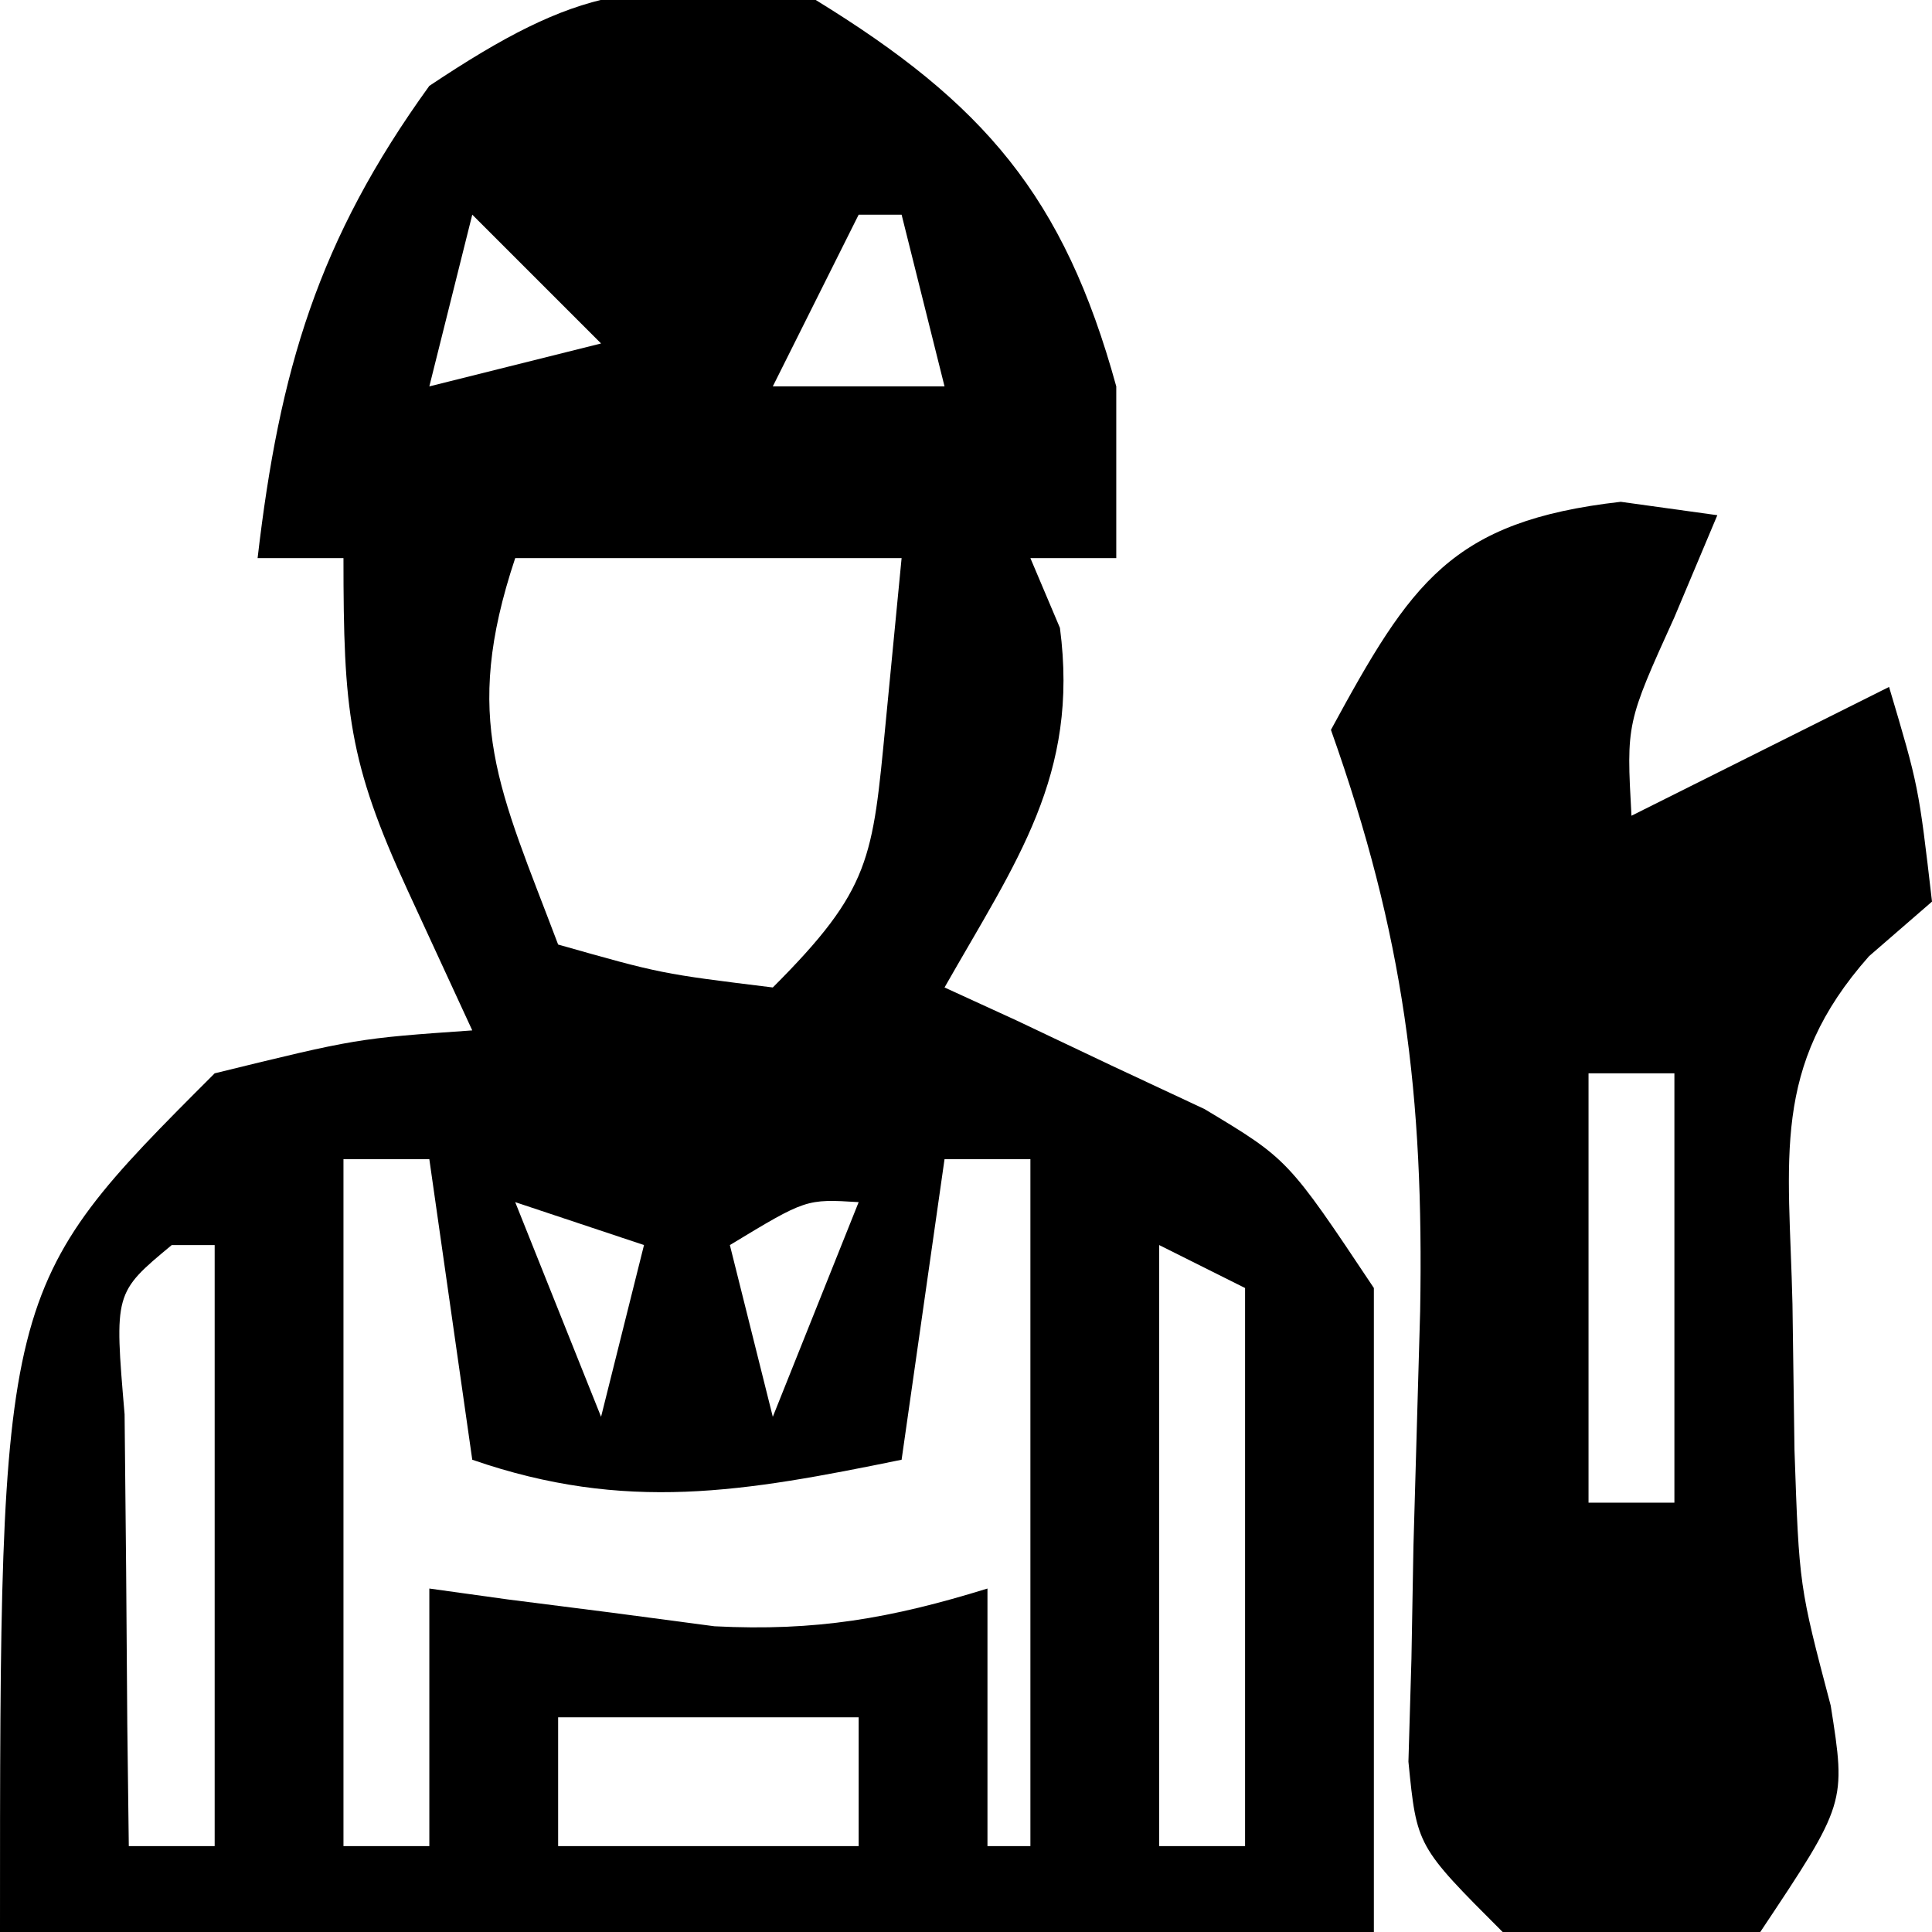 <?xml version="1.0" encoding="UTF-8"?>
<svg version="1.1" xmlns="http://www.w3.org/2000/svg" width="45" height="45">
<path d="M0 0 C3.914 2.402 5.782 4.57 7 9 C7 10.32 7 11.64 7 13 C6.34 13 5.68 13 5 13 C5.227 13.536 5.454 14.072 5.688 14.625 C6.14 18.061 4.672 20.058 3 23 C3.554 23.254 4.109 23.508 4.68 23.77 C5.404 24.114 6.129 24.458 6.875 24.812 C7.594 25.149 8.314 25.485 9.055 25.832 C11 27 11 27 13 30 C13 34.95 13 39.9 13 45 C2.44 45 -8.12 45 -19 45 C-19 30 -19 30 -14 25 C-10.688 24.188 -10.688 24.188 -8 24 C-8.495 22.927 -8.99 21.855 -9.5 20.75 C-10.887 17.746 -11 16.541 -11 13 C-11.66 13 -12.32 13 -13 13 C-12.491 8.62 -11.593 5.59 -9 2 C-5.487 -0.342 -4.135 -0.496 0 0 Z M-8 5 C-8.33 6.32 -8.66 7.64 -9 9 C-7.68 8.67 -6.36 8.34 -5 8 C-5.99 7.01 -6.98 6.02 -8 5 Z M1 5 C0.34 6.32 -0.32 7.64 -1 9 C0.32 9 1.64 9 3 9 C2.67 7.68 2.34 6.36 2 5 C1.67 5 1.34 5 1 5 Z M-7 13 C-8.255 16.766 -7.371 18.372 -6 22 C-3.603 22.68 -3.603 22.68 -1 23 C1.296 20.704 1.323 19.992 1.625 16.875 C1.749 15.596 1.873 14.318 2 13 C-0.97 13 -3.94 13 -7 13 Z M-11 27 C-11 32.28 -11 37.56 -11 43 C-10.34 43 -9.68 43 -9 43 C-9 41.02 -9 39.04 -9 37 C-8.397 37.084 -7.793 37.168 -7.172 37.254 C-6.373 37.356 -5.573 37.458 -4.75 37.562 C-3.961 37.667 -3.172 37.771 -2.359 37.879 C0.005 38 1.751 37.696 4 37 C4 38.98 4 40.96 4 43 C4.33 43 4.66 43 5 43 C5 37.72 5 32.44 5 27 C4.34 27 3.68 27 3 27 C2.67 29.31 2.34 31.62 2 34 C-1.663 34.749 -4.424 35.238 -8 34 C-8.33 31.69 -8.66 29.38 -9 27 C-9.66 27 -10.32 27 -11 27 Z M-7 28 C-6.34 29.65 -5.68 31.3 -5 33 C-4.67 31.68 -4.34 30.36 -4 29 C-4.99 28.67 -5.98 28.34 -7 28 Z M-15 29 C-16.339 30.111 -16.339 30.111 -16.098 32.941 C-16.086 34.136 -16.074 35.331 -16.062 36.562 C-16.053 37.76 -16.044 38.958 -16.035 40.191 C-16.024 41.118 -16.012 42.045 -16 43 C-15.34 43 -14.68 43 -14 43 C-14 38.38 -14 33.76 -14 29 C-14.33 29 -14.66 29 -15 29 Z M-2 29 C-1.67 30.32 -1.34 31.64 -1 33 C-0.34 31.35 0.32 29.7 1 28 C-0.224 27.925 -0.224 27.925 -2 29 Z M8 29 C8 33.62 8 38.24 8 43 C8.66 43 9.32 43 10 43 C10 38.71 10 34.42 10 30 C9.34 29.67 8.68 29.34 8 29 Z M-6 40 C-6 40.99 -6 41.98 -6 43 C-3.69 43 -1.38 43 1 43 C1 42.01 1 41.02 1 40 C-1.31 40 -3.62 40 -6 40 Z " fill="#000000" transform="translate(19,0)"/>
<path d="M0 0 C1.114 0.155 1.114 0.155 2.25 0.312 C1.92 1.096 1.59 1.88 1.25 2.688 C0.131 5.156 0.131 5.156 0.25 7.312 C2.23 6.322 4.21 5.332 6.25 4.312 C6.938 6.625 6.938 6.625 7.25 9.312 C6.767 9.731 6.283 10.15 5.785 10.582 C3.487 13.173 3.922 15.292 4 18.688 C4.015 19.809 4.031 20.93 4.047 22.086 C4.156 25.254 4.156 25.254 4.891 28.039 C5.25 30.312 5.25 30.312 3.25 33.312 C0.25 33.625 0.25 33.625 -2.75 33.312 C-4.75 31.312 -4.75 31.312 -4.945 29.345 C-4.922 28.555 -4.899 27.766 -4.875 26.953 C-4.86 26.084 -4.844 25.215 -4.828 24.32 C-4.776 22.497 -4.724 20.674 -4.672 18.852 C-4.583 13.809 -5.044 10.112 -6.75 5.312 C-4.887 1.885 -3.957 0.45 0 0 Z M-3.75 5.312 C-2.75 7.312 -2.75 7.312 -2.75 7.312 Z M-0.75 13.312 C-0.75 16.613 -0.75 19.913 -0.75 23.312 C-0.09 23.312 0.57 23.312 1.25 23.312 C1.25 20.012 1.25 16.712 1.25 13.312 C0.59 13.312 -0.07 13.312 -0.75 13.312 Z " fill="#000000" transform="translate(37.75,11.688)"/>
</svg>
